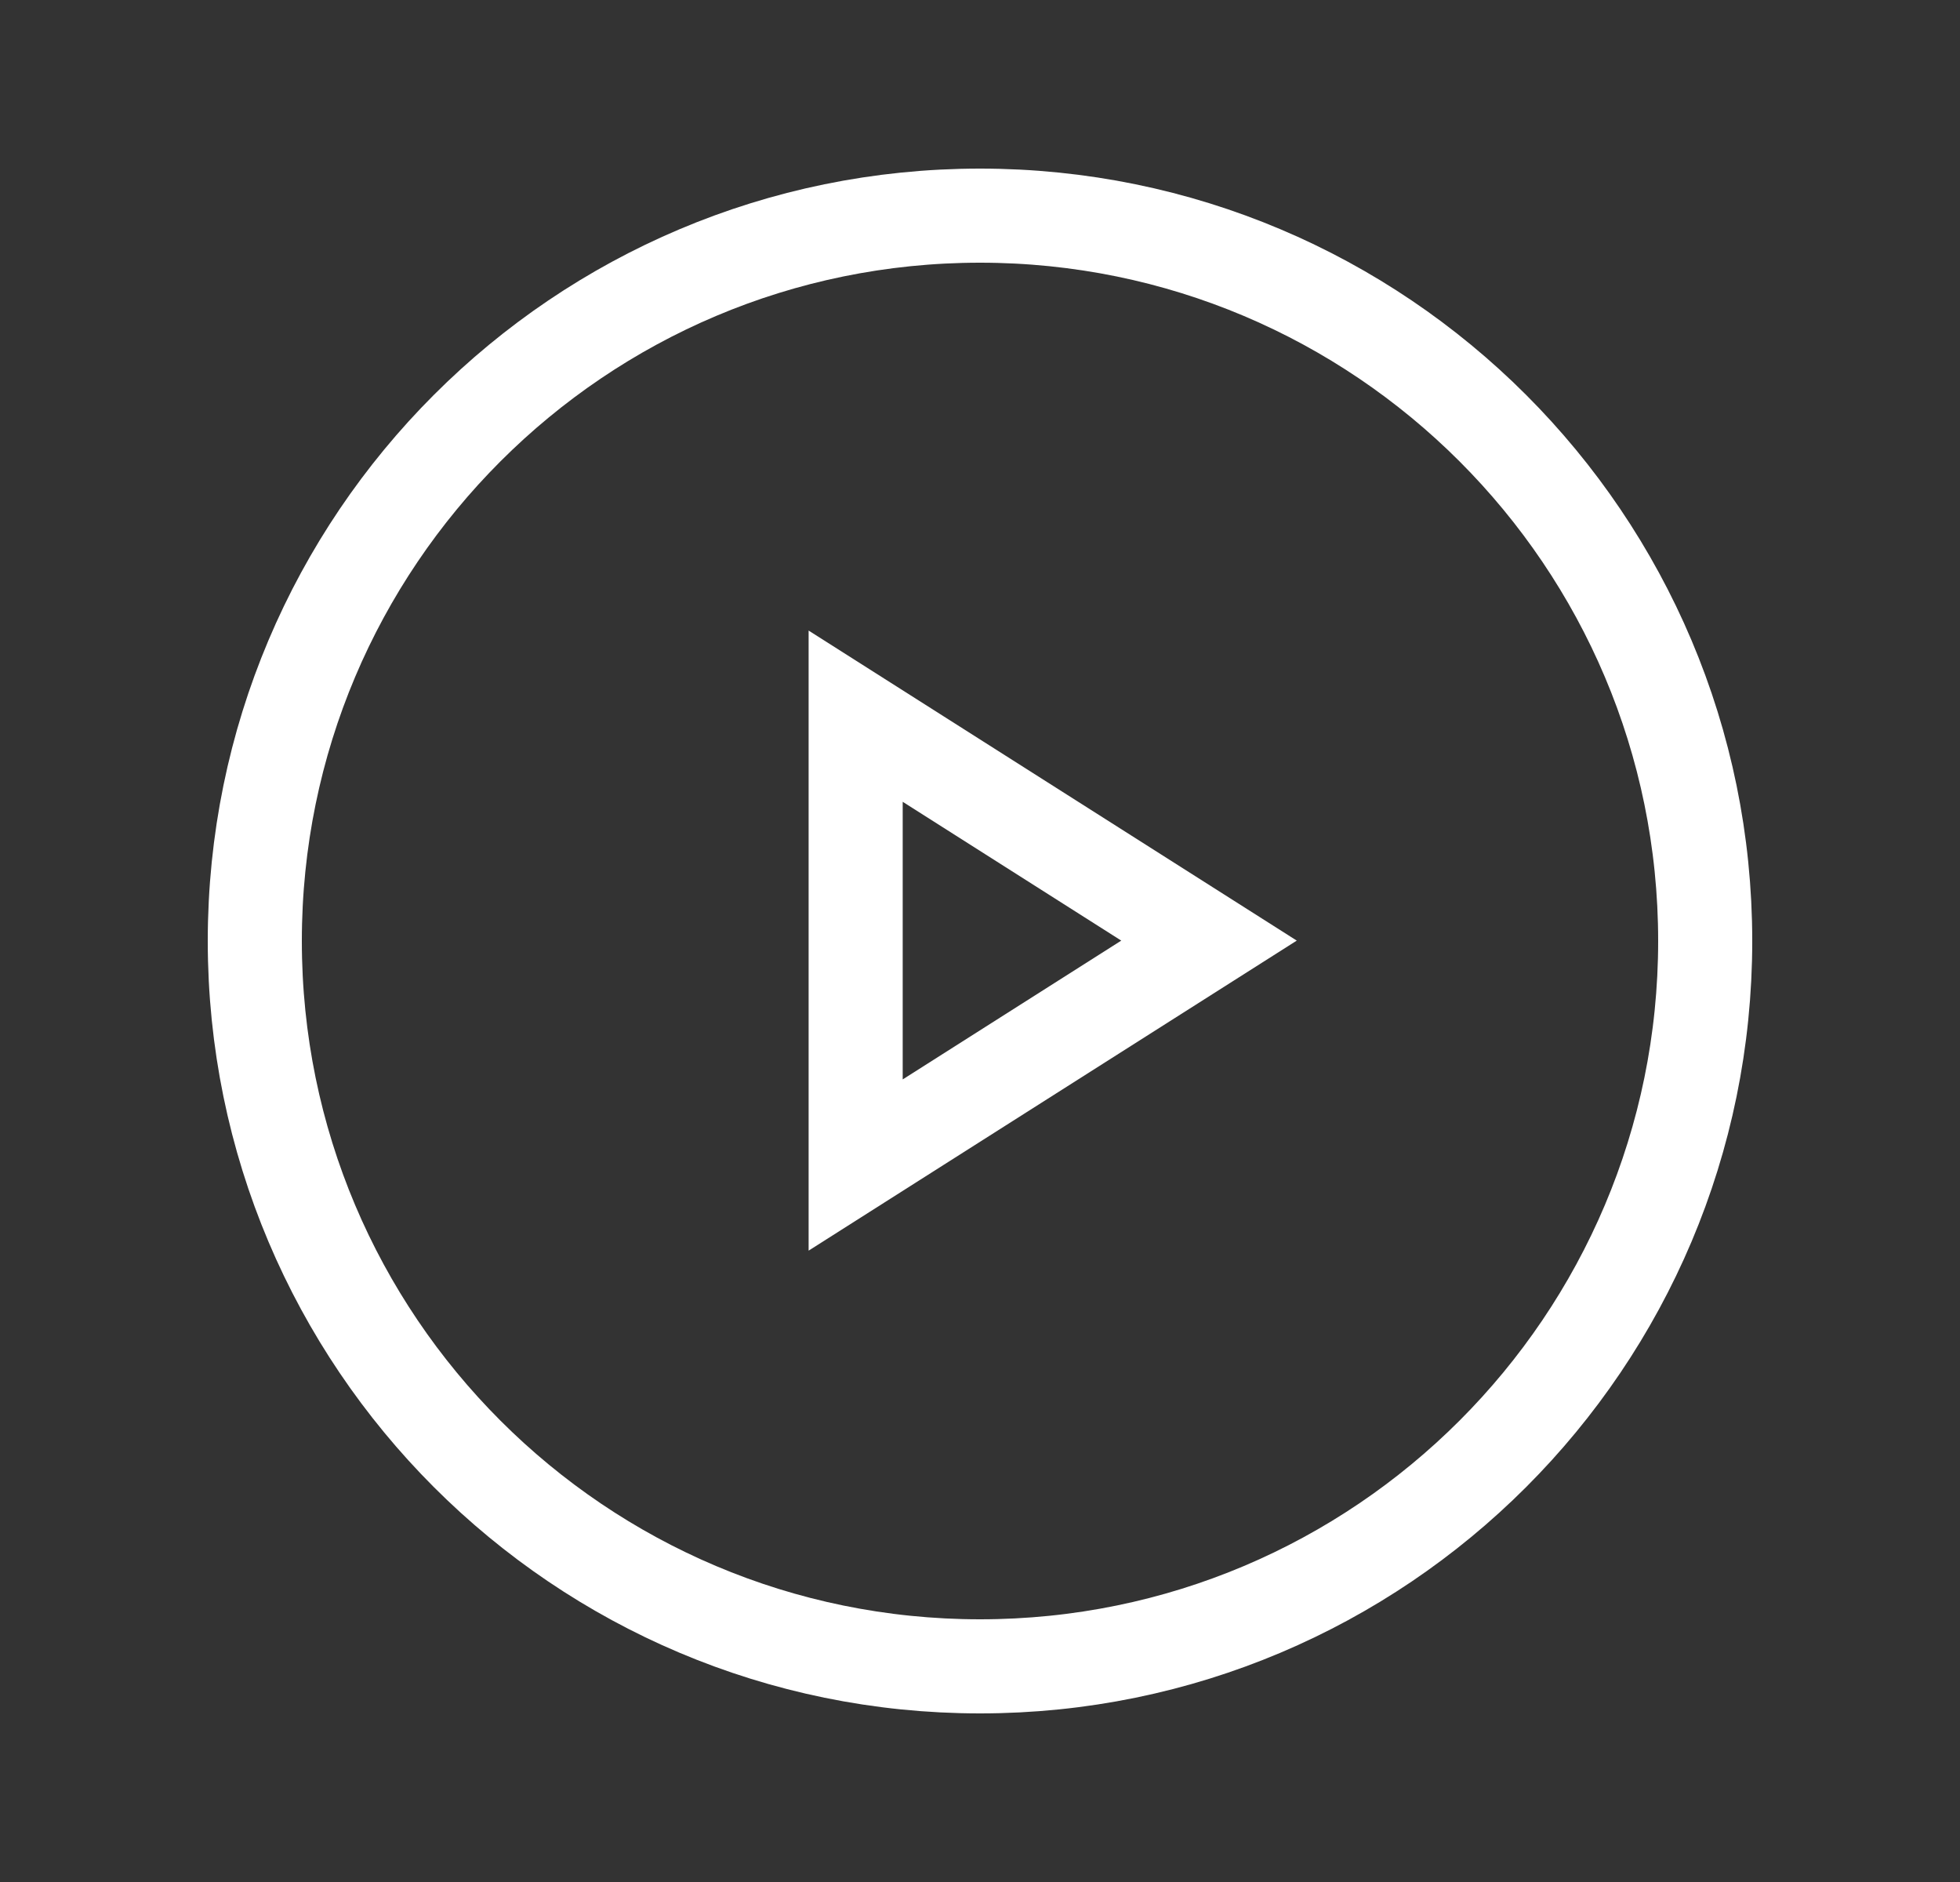 <svg xmlns="http://www.w3.org/2000/svg" fill="none" viewBox="0 0 25 24" height="24" width="25">
<rect x="0" y="0" width="25" height="24" fill="#333333" stroke="none"/>
<g id="Iconly/Sharp/Play">
<path stroke-linejoin="round" stroke-linecap="round" stroke-width="1.2" stroke="white" d="M12.5 2.75C17.608 2.75 21.75 6.891 21.75 12C21.75 17.109 17.608 21.25 12.5 21.25C7.391 21.25 3.25 17.109 3.25 12C3.25 6.891 7.391 2.75 12.5 2.75Z" clip-rule="evenodd" fill-rule="evenodd" id="Stroke 1"></path>
<path stroke-linecap="round" stroke-width="1.2" stroke="white" d="M15.421 11.995L10.914 9.133V14.857L15.421 11.995Z" clip-rule="evenodd" fill-rule="evenodd" id="Stroke 3"></path>
</g>
</svg>
